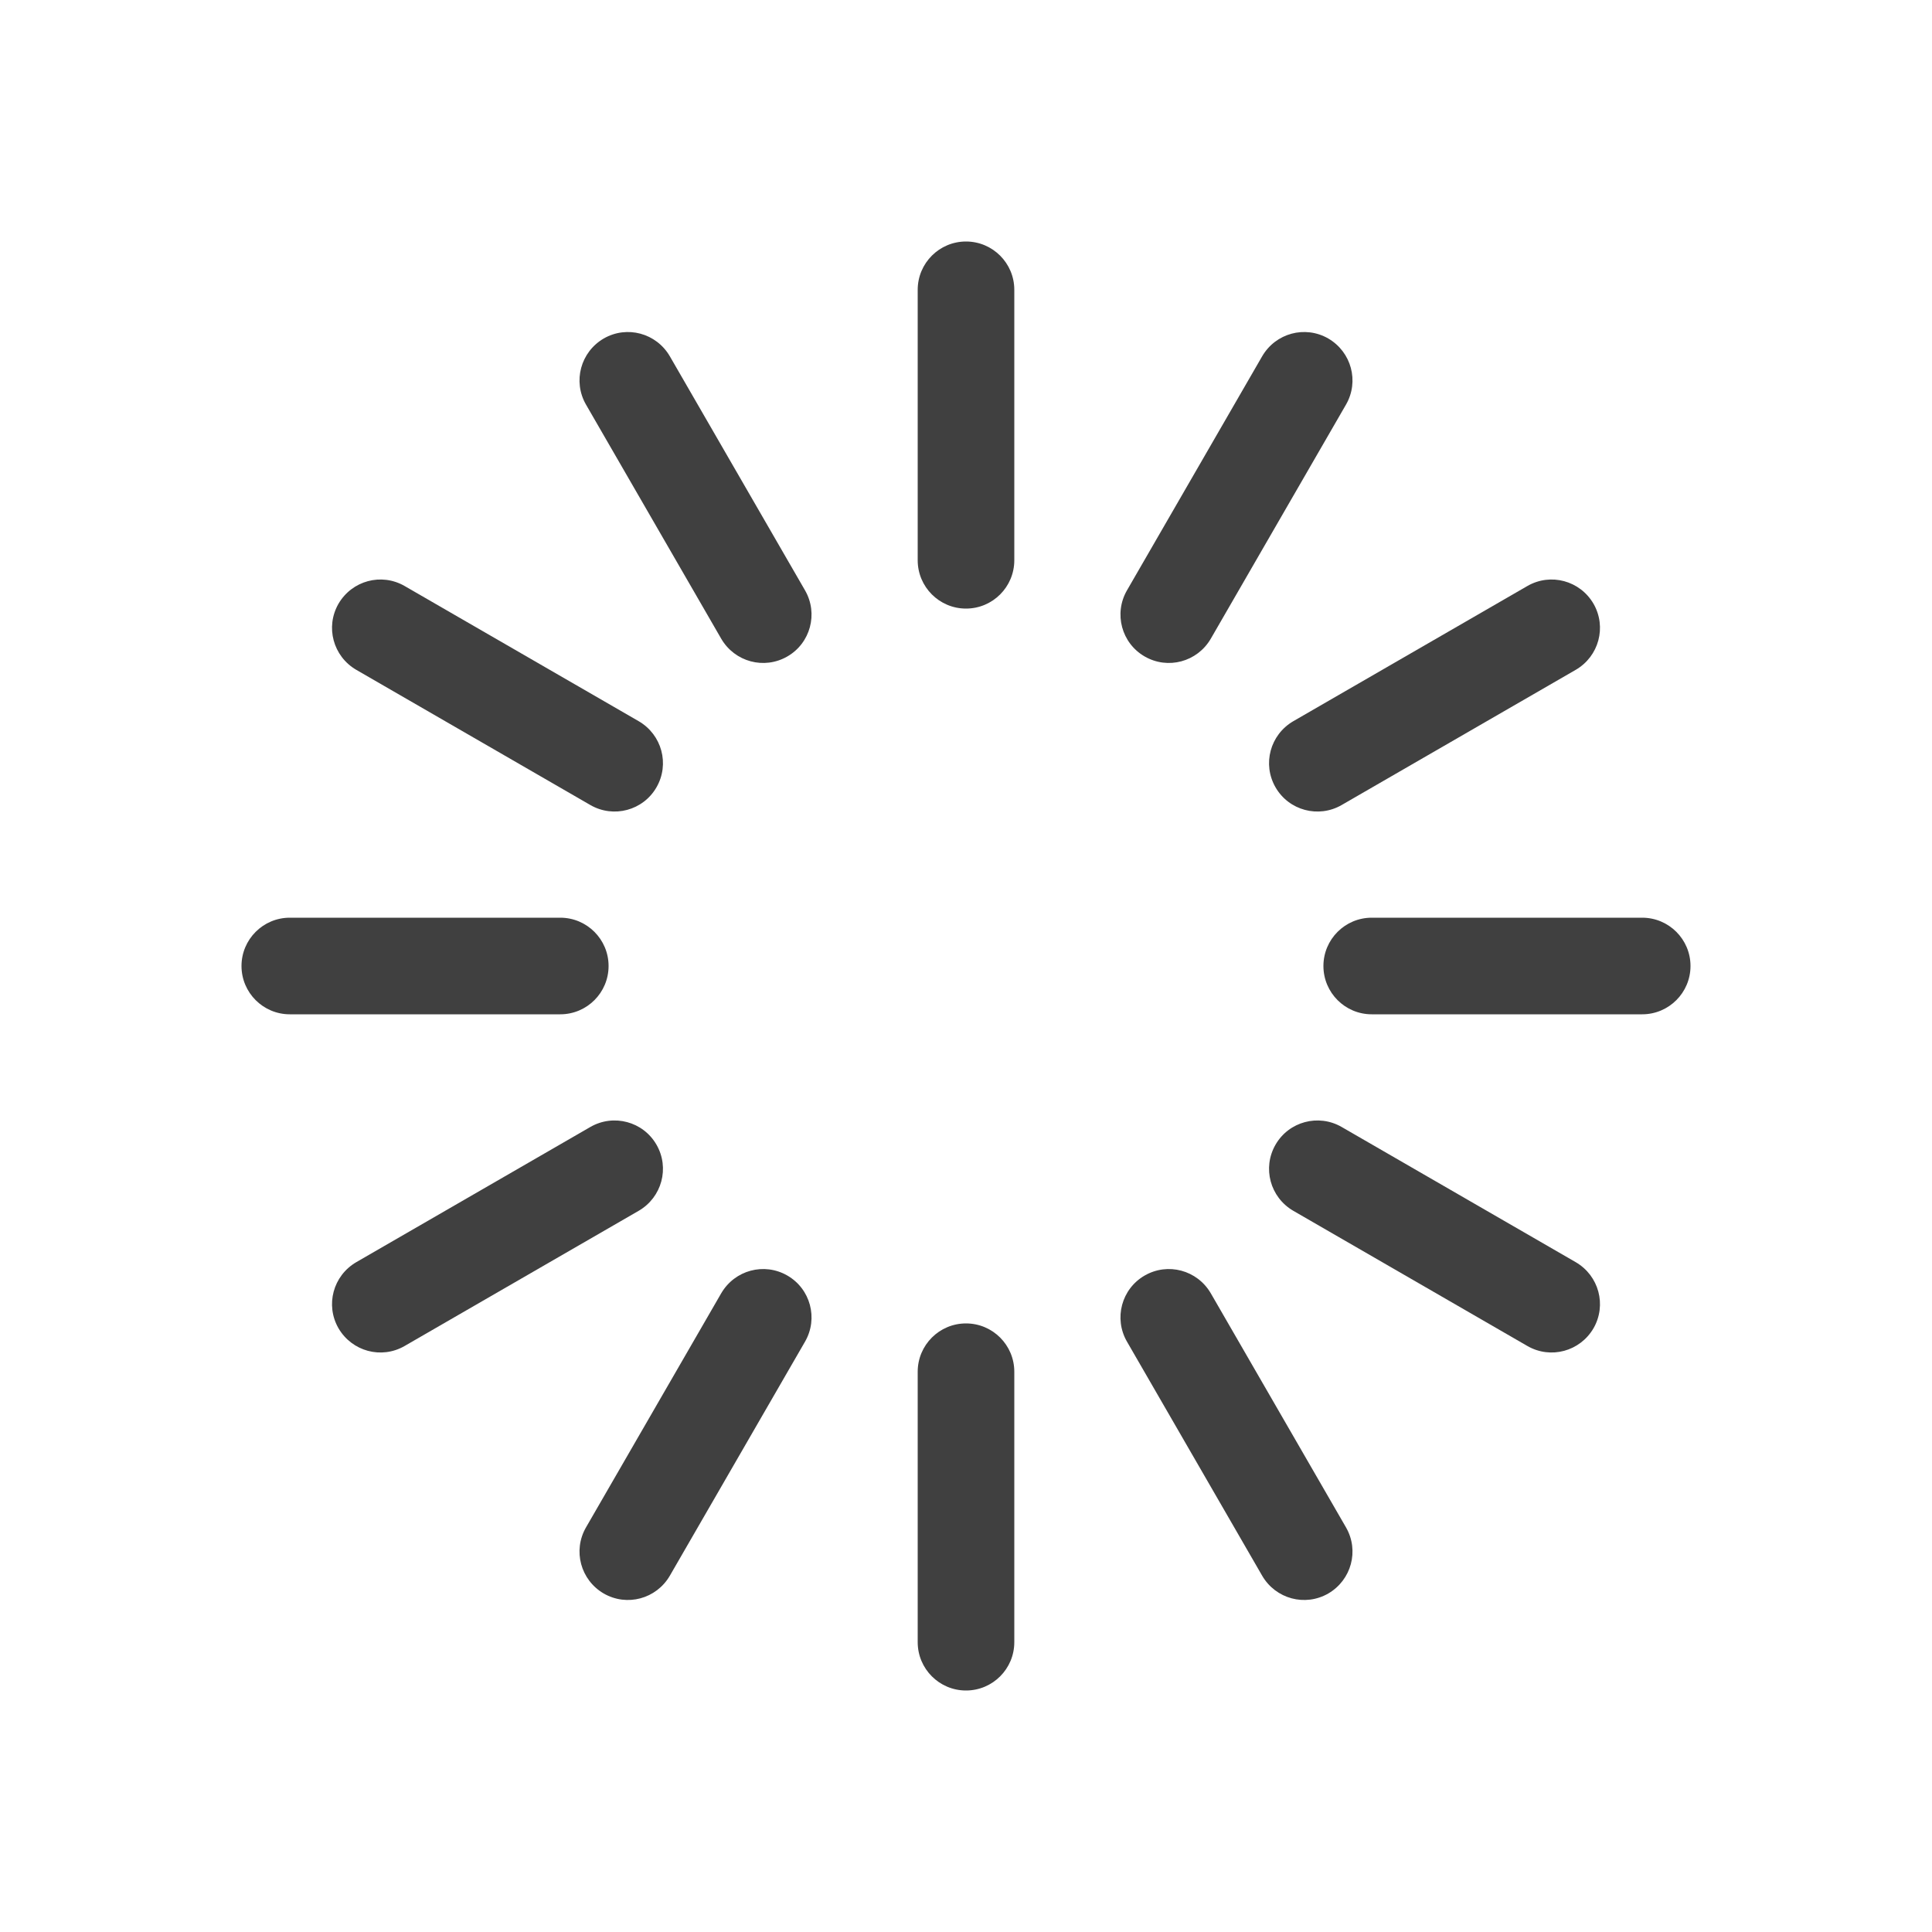 <svg xmlns="http://www.w3.org/2000/svg" viewBox="0 0 100 100" width="100" height="100">
	<style>
		tspan { white-space:pre }
		.shp0 { fill: #404040 } 
	</style>
	<g id="Layer">
		<path id="Layer" class="shp0" d="M50 12.5L50 12.5C51.38 12.5 52.5 13.62 52.5 15L52.5 29C52.5 30.38 51.38 31.5 50 31.5L50 31.5C48.62 31.5 47.5 30.38 47.5 29L47.5 15C47.5 13.62 48.62 12.5 50 12.5Z" />
	</g>
	<g id="Layer">
		<path id="Layer" class="shp0" d="M68.75 17.52L68.75 17.52C69.95 18.22 70.36 19.74 69.67 20.94L62.67 33.06C61.97 34.26 60.45 34.67 59.25 33.98L59.25 33.98C58.05 33.29 57.64 31.76 58.33 30.56L65.33 18.44C66.03 17.24 67.55 16.83 68.75 17.52Z" />
	</g>
	<g id="Layer">
		<path id="Layer" class="shp0" d="M82.48 31.25L82.48 31.25C83.17 32.45 82.76 33.97 81.56 34.67L69.44 41.67C68.24 42.36 66.71 41.95 66.02 40.75L66.02 40.75C65.33 39.55 65.74 38.03 66.94 37.33L79.06 30.33C80.26 29.64 81.78 30.05 82.48 31.25Z" />
	</g>
	<g id="Layer">
		<path id="Layer" class="shp0" d="M87.5 50L87.5 50C87.5 51.38 86.38 52.5 85 52.5L71 52.5C69.62 52.5 68.5 51.38 68.5 50L68.5 50C68.5 48.62 69.62 47.5 71 47.5L85 47.5C86.38 47.5 87.5 48.62 87.5 50Z" />
	</g>
	<g id="Layer">
		<path id="Layer" class="shp0" d="M82.48 68.75L82.48 68.75C81.78 69.95 80.26 70.36 79.06 69.67L66.94 62.67C65.74 61.97 65.33 60.45 66.02 59.25L66.02 59.25C66.71 58.05 68.24 57.64 69.44 58.33L81.56 65.33C82.76 66.03 83.17 67.55 82.48 68.75Z" />
	</g>
	<g id="Layer">
		<path id="Layer" class="shp0" d="M68.75 82.48L68.75 82.48C67.55 83.17 66.03 82.76 65.33 81.56L58.33 69.44C57.64 68.24 58.05 66.71 59.25 66.02L59.25 66.02C60.45 65.33 61.97 65.74 62.67 66.94L69.67 79.06C70.36 80.26 69.95 81.78 68.75 82.48Z" />
	</g>
	<g id="Layer">
		<path id="Layer" class="shp0" d="M50 87.5L50 87.5C48.62 87.5 47.5 86.38 47.5 85L47.5 71C47.5 69.62 48.62 68.5 50 68.5L50 68.5C51.38 68.5 52.5 69.62 52.5 71L52.5 85C52.5 86.38 51.38 87.5 50 87.5Z" />
	</g>
	<g id="Layer">
		<path id="Layer" class="shp0" d="M31.25 82.48L31.25 82.48C30.05 81.78 29.64 80.26 30.33 79.06L37.33 66.94C38.03 65.74 39.55 65.33 40.75 66.02L40.75 66.02C41.95 66.71 42.36 68.24 41.67 69.44L34.67 81.56C33.97 82.76 32.45 83.17 31.25 82.48Z" />
	</g>
	<g id="Layer">
		<path id="Layer" class="shp0" d="M17.52 68.75L17.52 68.75C16.83 67.55 17.24 66.03 18.44 65.33L30.56 58.33C31.76 57.64 33.29 58.05 33.98 59.25L33.98 59.25C34.67 60.45 34.26 61.97 33.06 62.67L20.94 69.67C19.74 70.36 18.22 69.95 17.52 68.75Z" />
	</g>
	<g id="Layer">
		<path id="Layer" class="shp0" d="M12.5 50L12.5 50C12.5 48.62 13.62 47.5 15 47.5L29 47.5C30.38 47.5 31.5 48.62 31.5 50L31.5 50C31.5 51.38 30.38 52.5 29 52.5L15 52.5C13.62 52.5 12.5 51.38 12.5 50Z" />
	</g>
	<g id="Layer">
		<path id="Layer" class="shp0" d="M17.52 31.25L17.52 31.25C18.22 30.05 19.74 29.64 20.94 30.33L33.06 37.33C34.26 38.03 34.67 39.55 33.98 40.75L33.98 40.75C33.29 41.95 31.76 42.36 30.56 41.67L18.44 34.67C17.24 33.97 16.83 32.45 17.52 31.25Z" />
	</g>
	<g id="Layer">
		<path id="Layer" class="shp0" d="M31.25 17.52L31.25 17.52C32.45 16.83 33.97 17.24 34.67 18.44L41.67 30.56C42.36 31.76 41.95 33.29 40.75 33.98L40.75 33.98C39.55 34.67 38.03 34.26 37.33 33.06L30.33 20.94C29.64 19.74 30.05 18.22 31.25 17.52Z" />
	</g>
</svg>